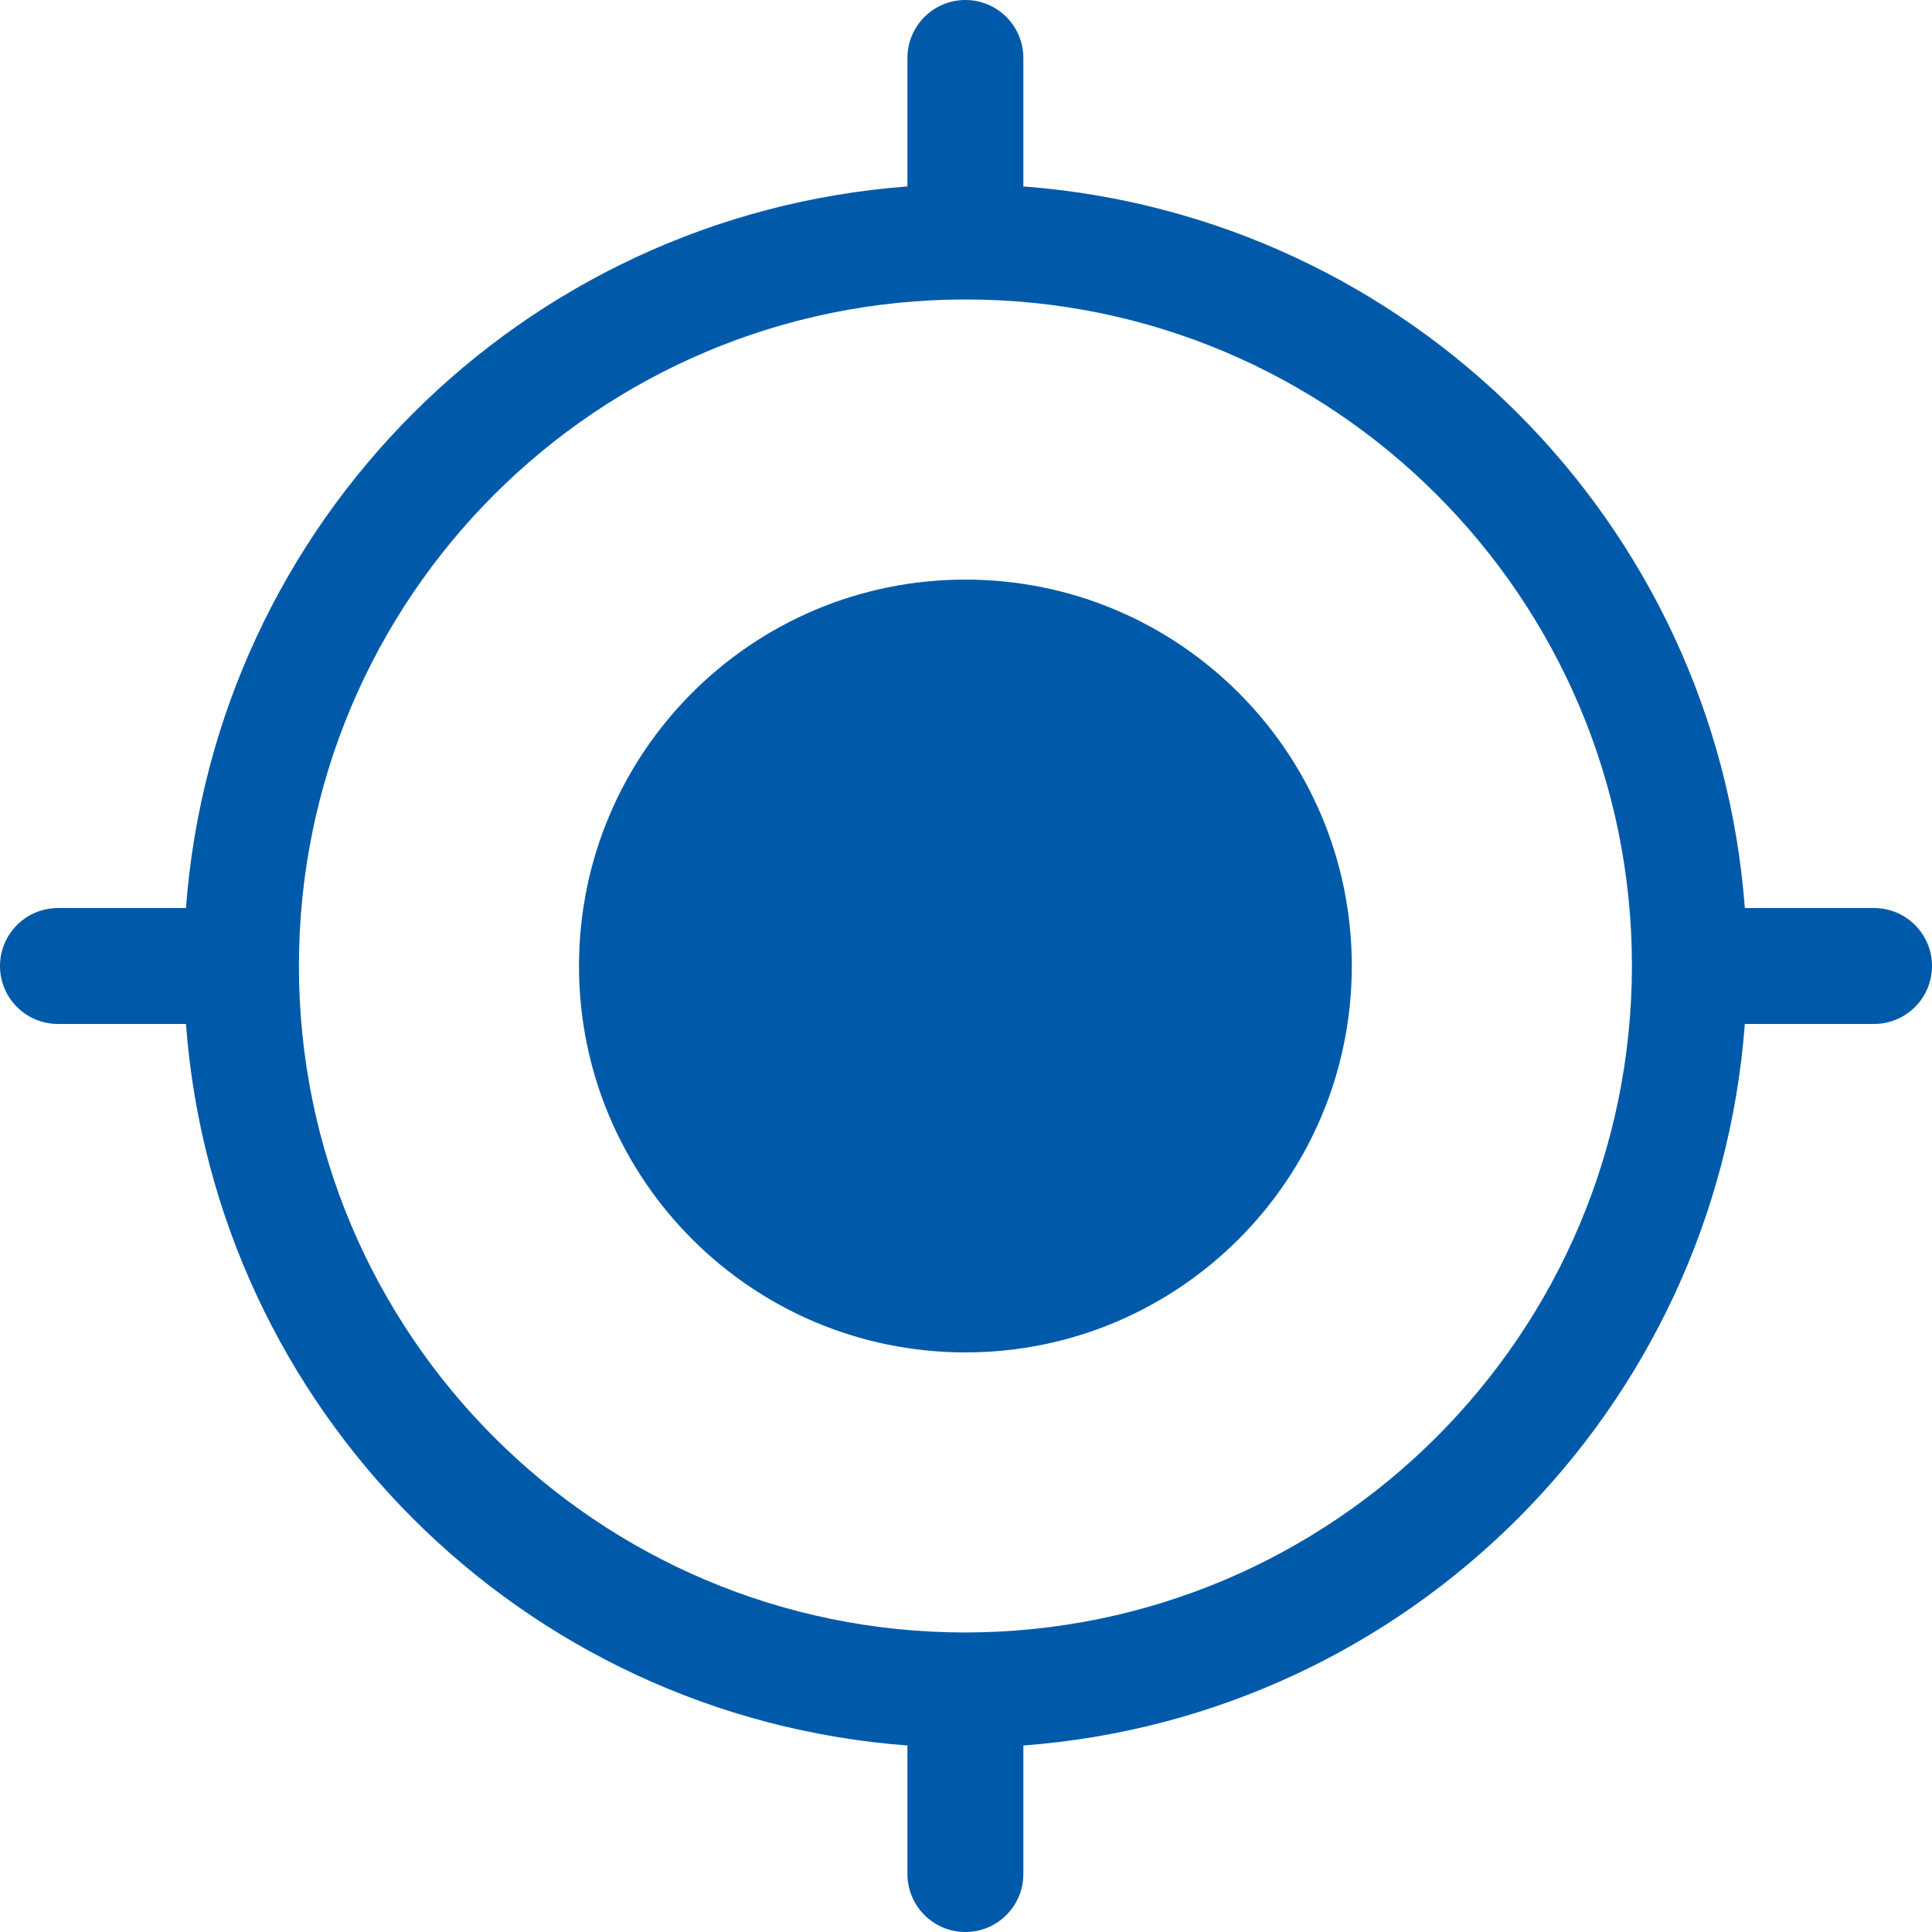 <svg width="32" height="32" viewBox="0 0 32 32" fill="none" xmlns="http://www.w3.org/2000/svg">
<g clip-path="url(#clip0_46_1029)">
<path d="M22.39 16C22.39 19.534 19.524 22.4 15.99 22.4C12.455 22.4 9.59 19.534 9.59 16C9.59 12.465 12.455 9.6 15.99 9.6C19.524 9.6 22.39 12.465 22.39 16V16Z" fill="#005AA9"/>
<path d="M31.04 15.04H28.9C28.419 8.65 23.341 3.57 16.95 3.088V0.96C16.95 0.43 16.52 0 15.99 0C15.46 0 15.03 0.43 15.03 0.96V3.088C8.64 3.57 3.561 8.65 3.08 15.04H0.96C0.43 15.04 0 15.47 0 16C0 16.53 0.43 16.96 0.96 16.96H3.08C3.561 23.35 8.64 28.43 15.03 28.911V31.04C15.03 31.57 15.46 32 15.99 32C16.52 32 16.95 31.57 16.95 31.04V28.911C23.34 28.43 28.419 23.35 28.9 16.96H31.04C31.57 16.96 32 16.53 32 16C32 15.47 31.57 15.04 31.04 15.04V15.04ZM15.99 27.039C9.893 27.039 4.951 22.096 4.951 15.999C4.952 9.902 9.894 4.96 15.991 4.96C22.088 4.96 27.03 9.903 27.03 16C27.023 22.094 22.084 27.032 15.99 27.039V27.039Z" fill="#005AA9"/>
</g>
<defs>
<clipPath id="clip0_46_1029">
<rect width="32" height="32" fill="white"/>
</clipPath>
</defs>
</svg>
